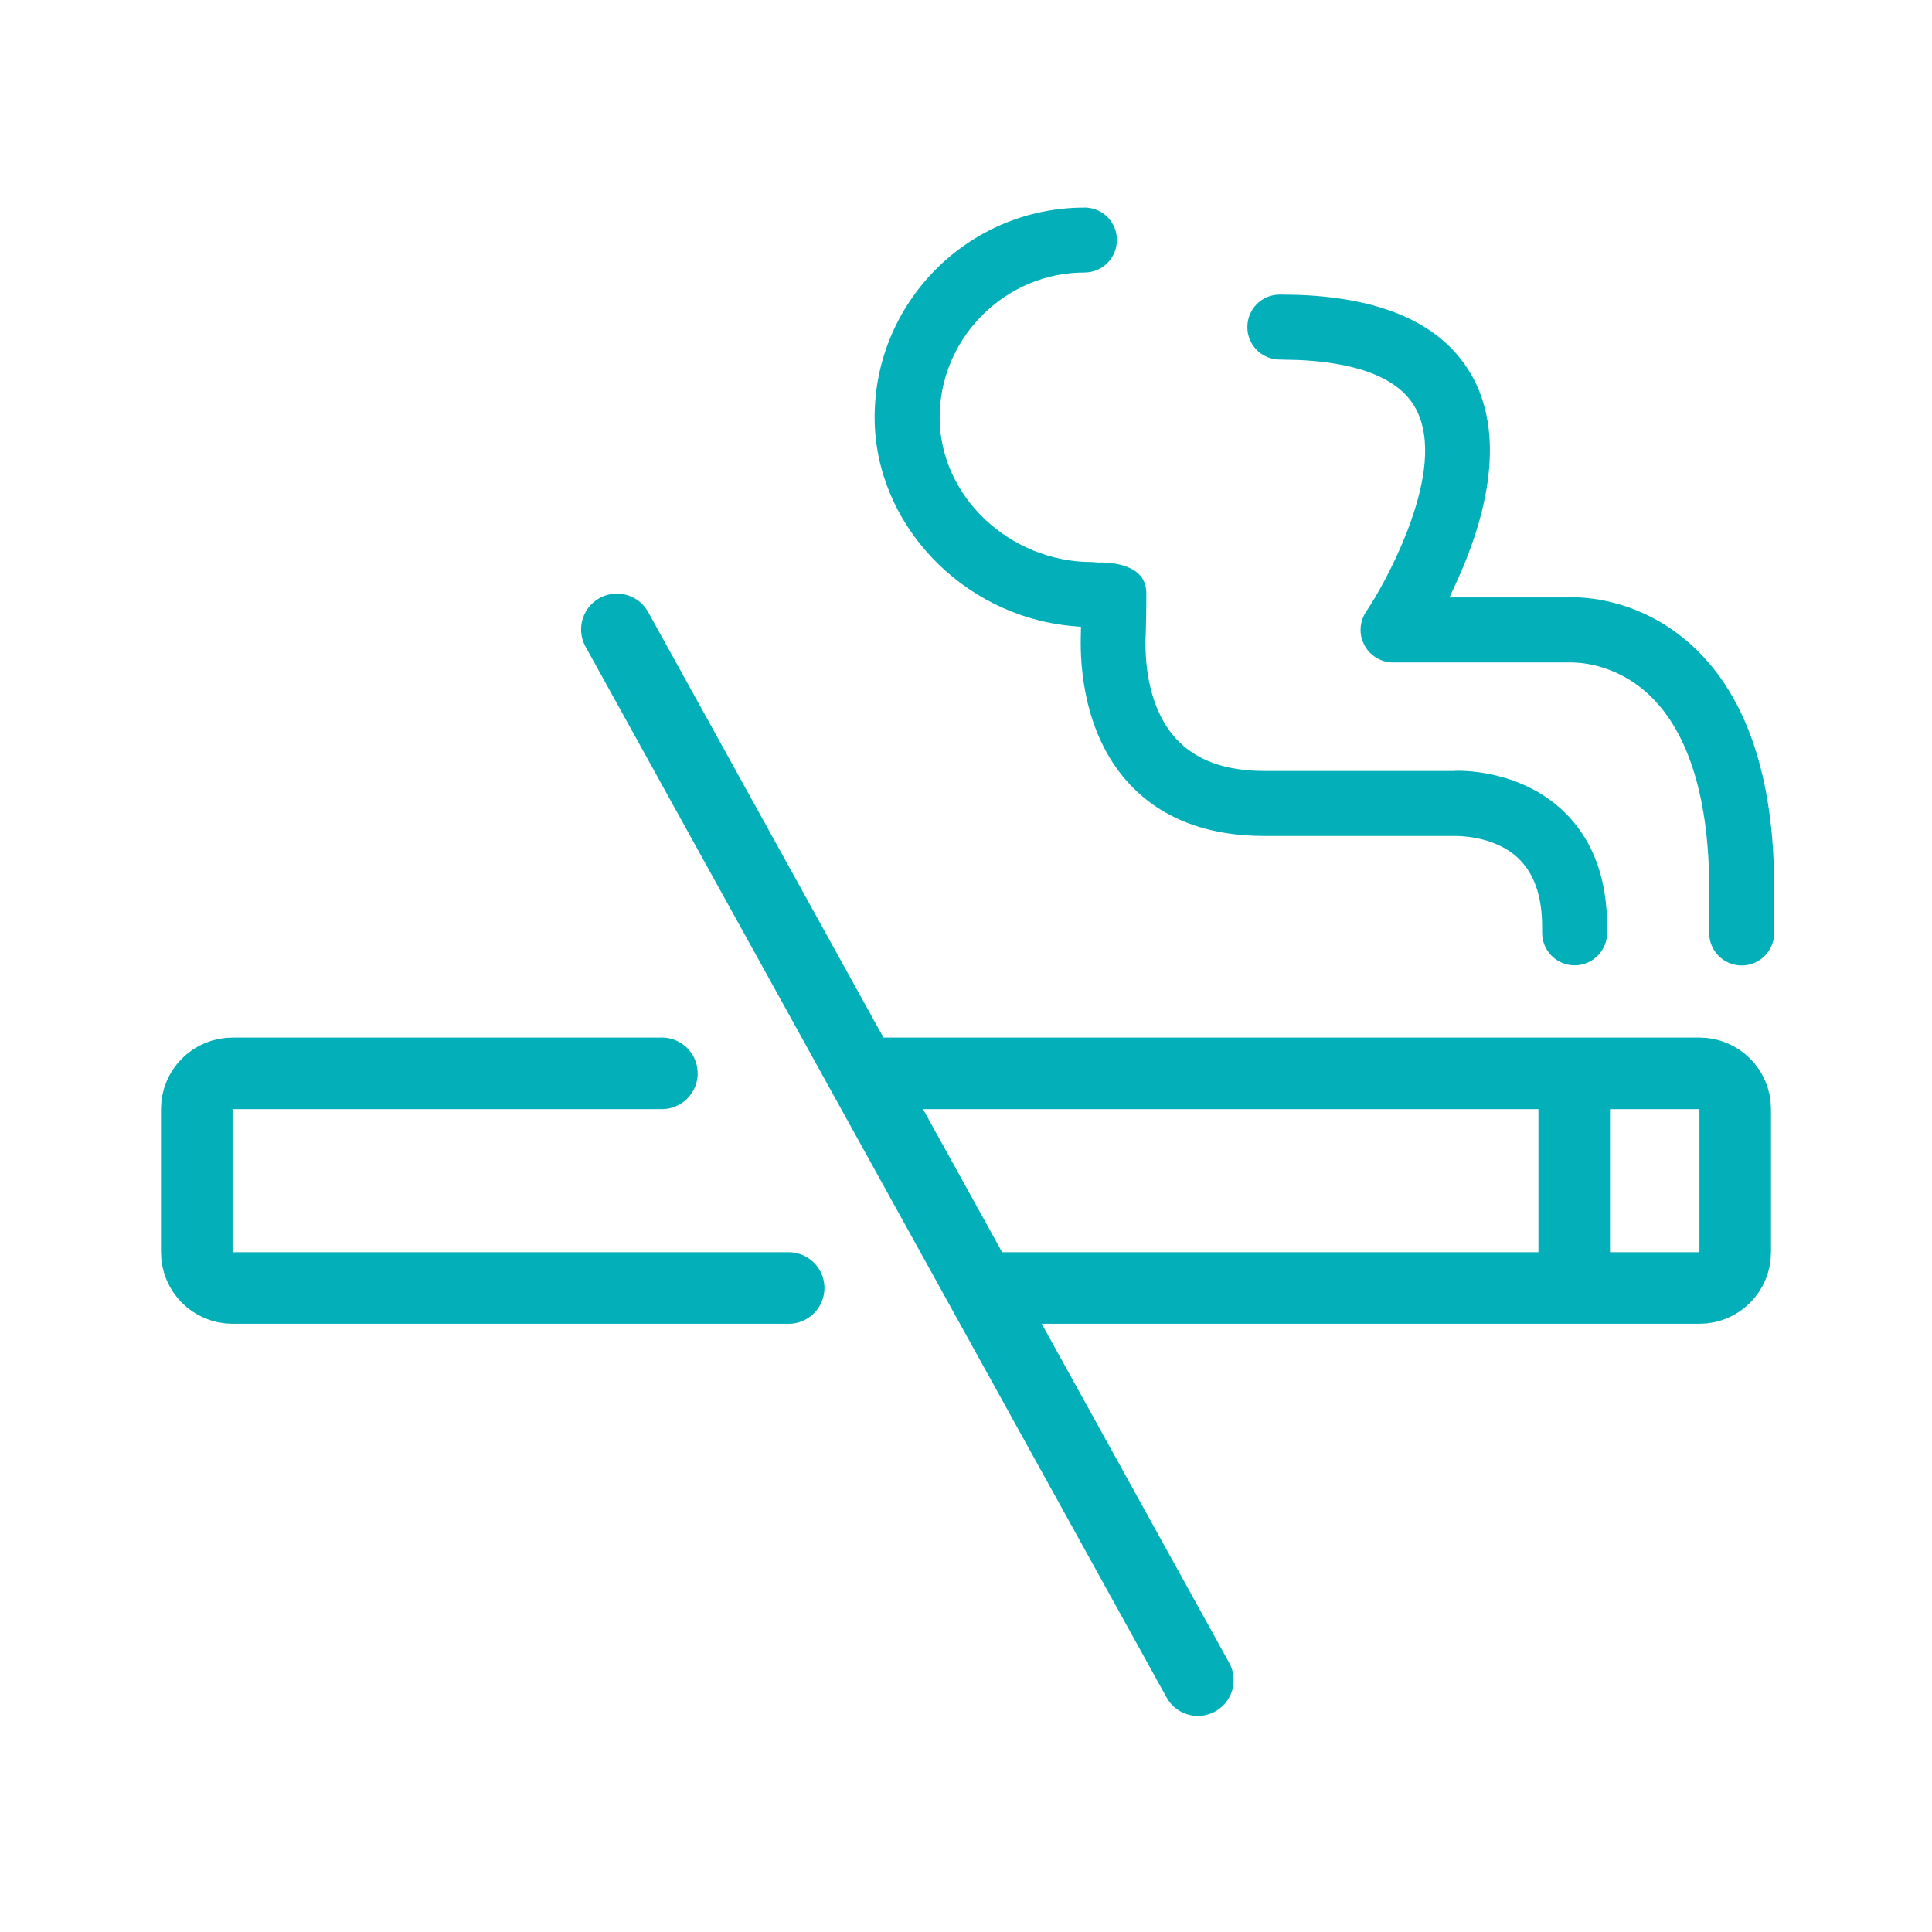 <svg fill="none" height="54" viewBox="0 0 54 54" width="54" xmlns="http://www.w3.org/2000/svg"><g stroke="#03AFB9" stroke-width="2"><path d="m44 29.5v7"/><path d="m17.242 17.592 16.239 29.368" stroke-linecap="round"/><path d="m24.5 30h23c.552 0 1 .448 1 1v4c0 .552-.448 1-1 1h-20.543"/><path d="m18.5 30h-12c-.552 0-1 .448-1 1v4c0 .552.448 1 1 1h15.543" stroke-linecap="round"/></g><g fill="#03AFB9"><path d="m30.309 5.8c.473 0.0.858.355.904.814l.004.094c0 .504-.404.909-.908.909-2.164 0-3.932 1.736-4.04 3.841l-.006.205c0 2.212 1.961 4.046 4.253 4.046.014 0 .031-0.0.069.004.032.003.079.01.131.01h.004l.013-.001.011-.001v.001h.002c.007-0.0.023-.001.042-.001.038-0.0.094.001.161.006.137.01.313.035.484.092.172.058.323.142.43.261.101.113.178.275.178.524v.008l-.001.009v.067c-0.0.053-0.0.132-.001.226-.002.186-.005.435-.012.684l-.004.138v.002c-.003.049-.006.105-.007.168v.001h.001v.1c0.0.184.009.414.04.668.074.6.274 1.373.8 1.958l.005.006c.573.626 1.406.91 2.484.91h5.297l.019-.002h.003c.001-0.0.004-.001.006-.001.004-0.0.011-.001.019-.001.016-.001.039-.001.069-.001.058-0.0.138.001.235.007.195.012.457.042.755.109.597.135 1.326.42 1.945 1.008.755.72 1.171 1.71 1.221 2.974l.005.257v.173c0 .471-.358.859-.816.905l-.093.004c-.502-0-.908-.407-.908-.909v-.173c0-.746-.174-1.373-.57-1.81v-.001l-.085-.087v-.001c-.354-.343-.806-.497-1.149-.568-.174-.036-.328-.052-.438-.06l-.133-.006h-5.382c-1.674 0-2.96-.528-3.853-1.536-1.186-1.342-1.305-3.171-1.285-4.029l.006-.28-.278-.026c-3.042-.291-5.49-2.852-5.49-5.83 0-3.234 2.629-5.863 5.863-5.863z"/><path d="m36.29 8.242c2.533.096 4.132.913 4.89 2.333h.001c.465.88.54 1.888.398 2.894-.141 1.007-.497 1.993-.87 2.803l-.195.426h3.33l.01-.002c.331-.013 2.003-.001 3.487 1.392 1.47 1.379 2.248 3.619 2.248 6.727v1.261c-0.0.501-.405.907-.906.909-.503.001-.911-.406-.911-.909v-1.254c0-2.419-.544-4.305-1.641-5.364-.499-.483-1.034-.719-1.45-.833-.208-.057-.388-.084-.52-.097-.066-.006-.12-.01-.16-.011-.019-.001-.037-.001-.049-.001h-5.016c-.331 0-.643-.187-.799-.481l-.006-.011v-.001l-.044-.099-.003-.006c-.101-.268-.066-.573.099-.82l.13-.201c.326-.521.792-1.395 1.122-2.328.188-.533.337-1.098.383-1.633.046-.532-.006-1.064-.244-1.509-.324-.611-.978-.946-1.659-1.133-.517-.142-1.086-.207-1.622-.232l-.521-.012c-.473-0-.858-.356-.904-.815l-.004-.094c0-.504.404-.908.908-.908z"/></g></svg>
